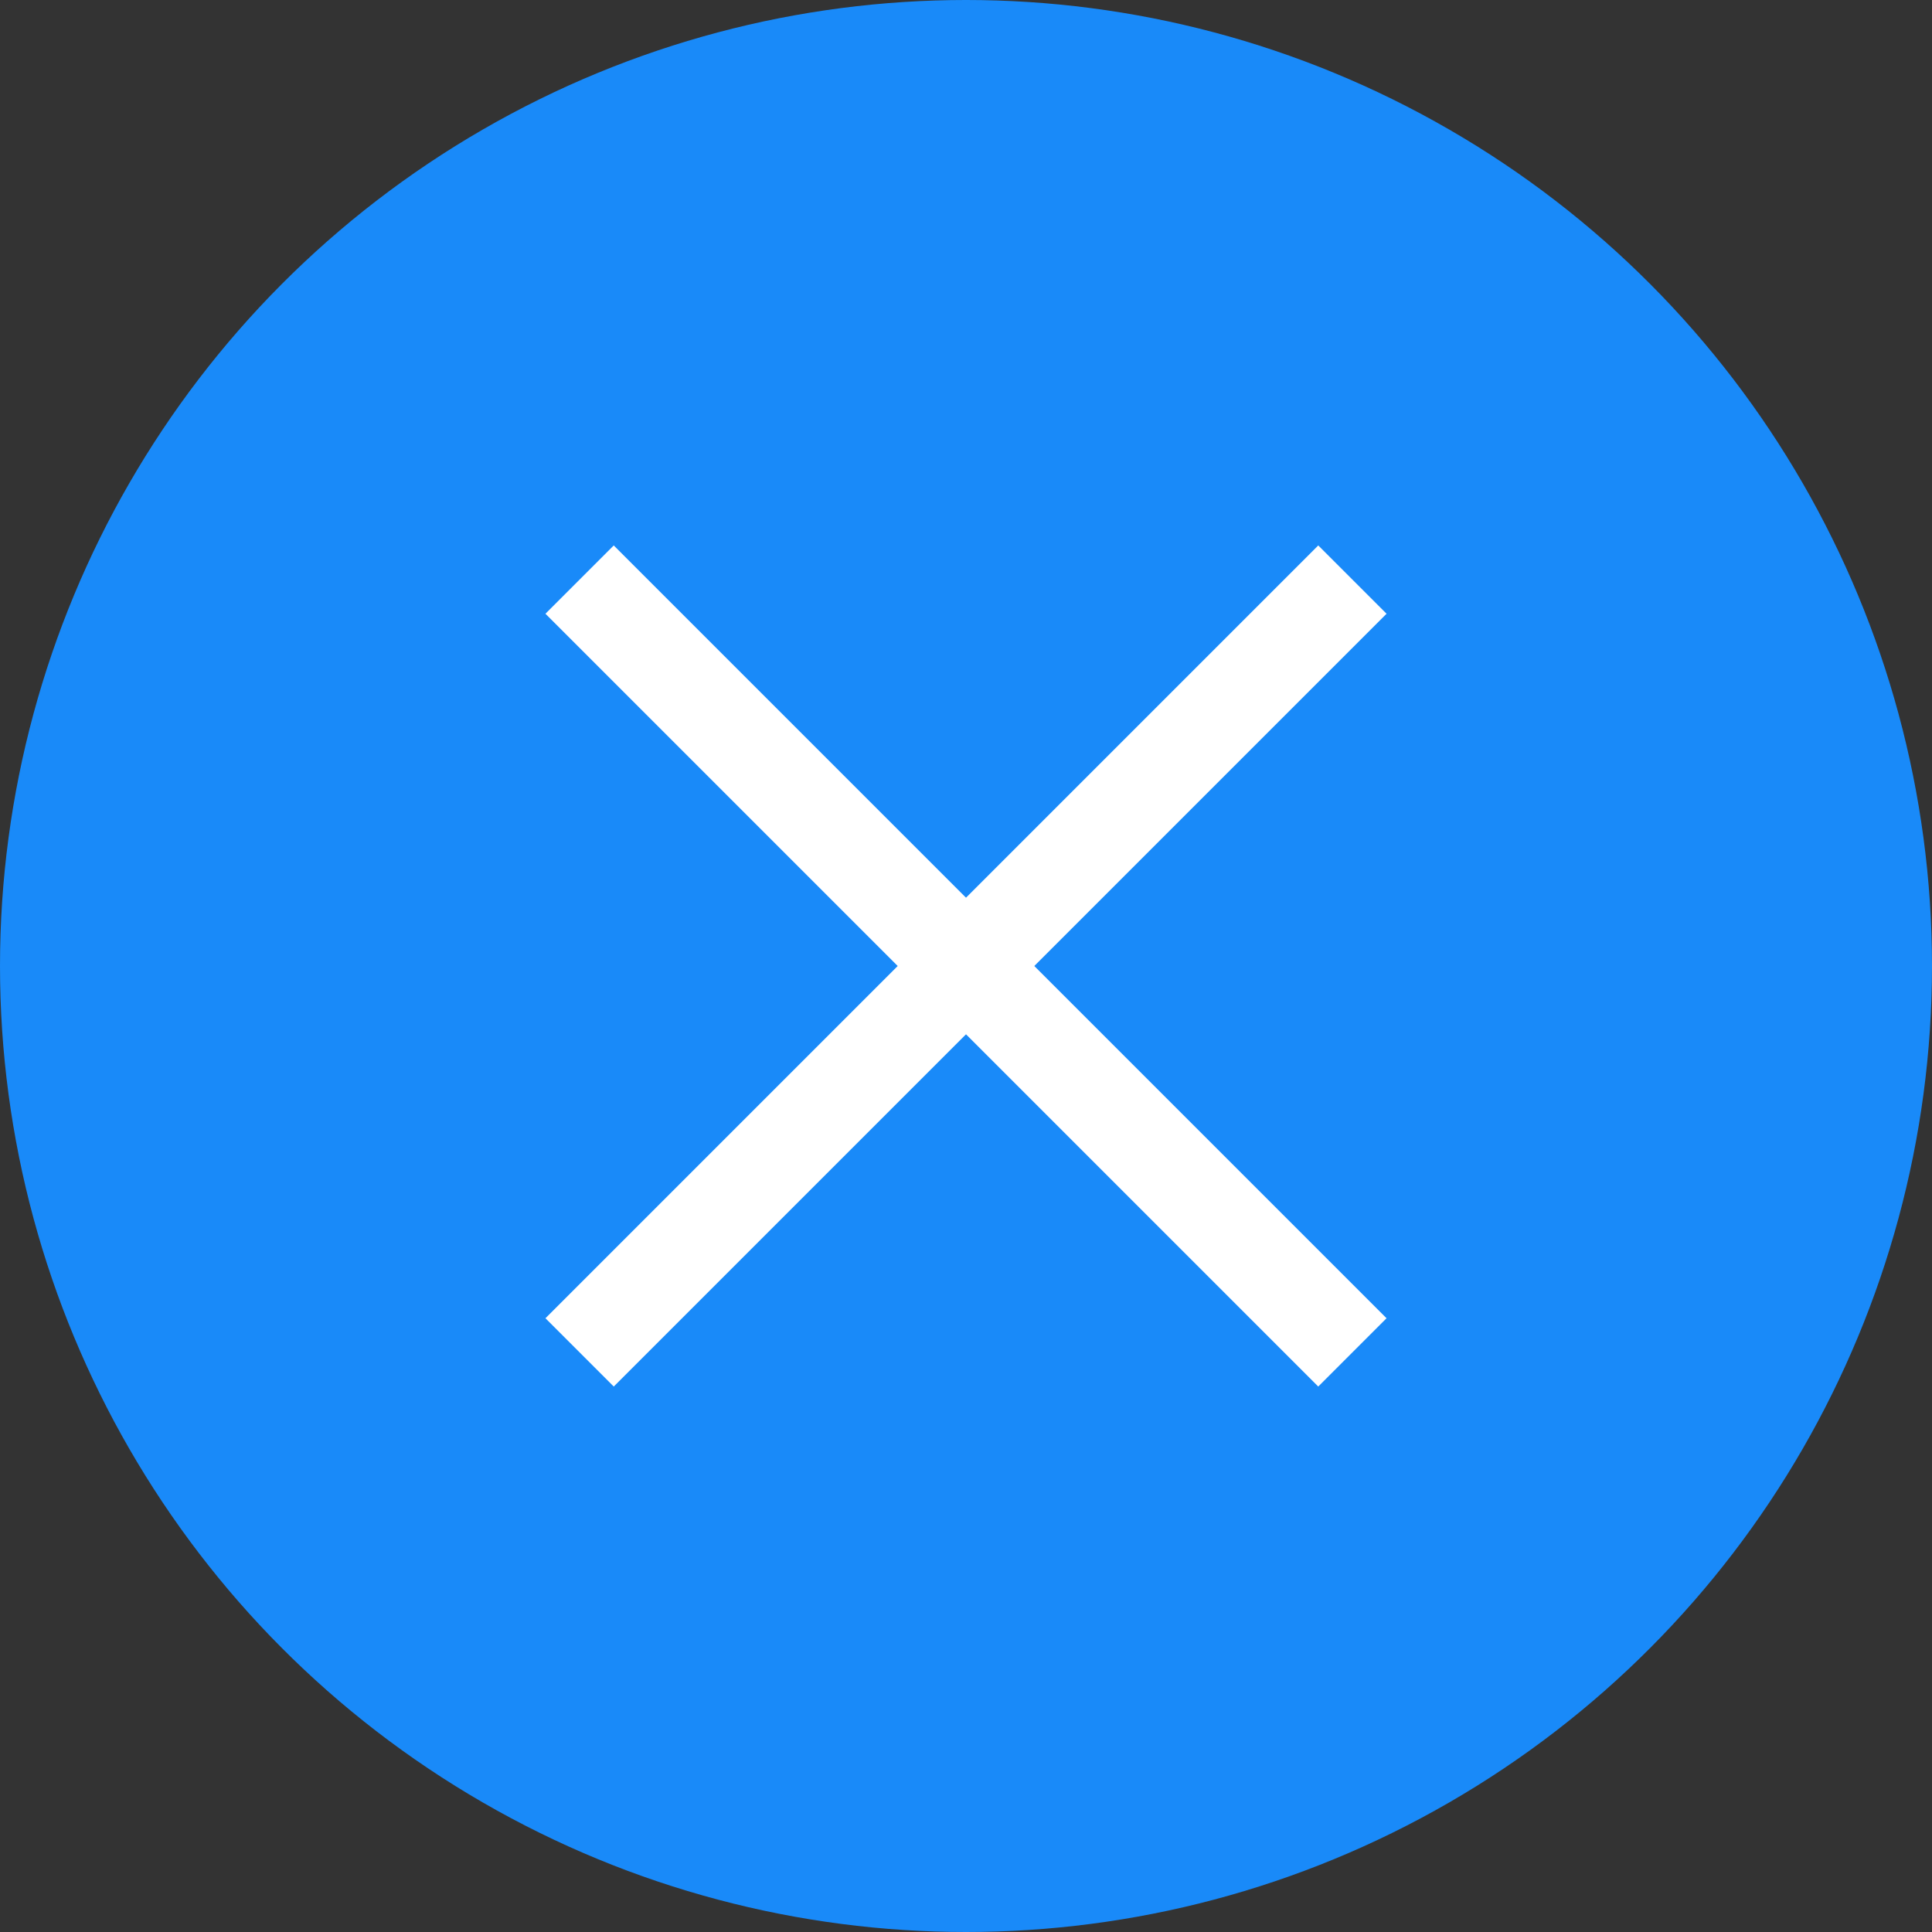 <svg xmlns="http://www.w3.org/2000/svg" viewBox="0 0 20 20"><rect x="0" y="0" width="20" height="20" fill="#333333" stroke="none"/><defs><style>.cls-1{fill:#198af9;}.cls-2{fill:none;stroke:#fff;stroke-miterlimit:10;}</style></defs><title>sc-clear-filter</title><g id="Layer_2" data-name="Layer 2"><g id="Layer_1-2" data-name="Layer 1"><circle class="cls-1" cx="10" cy="10" r="10"/><line class="cls-2" x1="6" y1="6" x2="14" y2="14"/><line class="cls-2" x1="14" y1="6" x2="6" y2="14"/></g></g></svg>